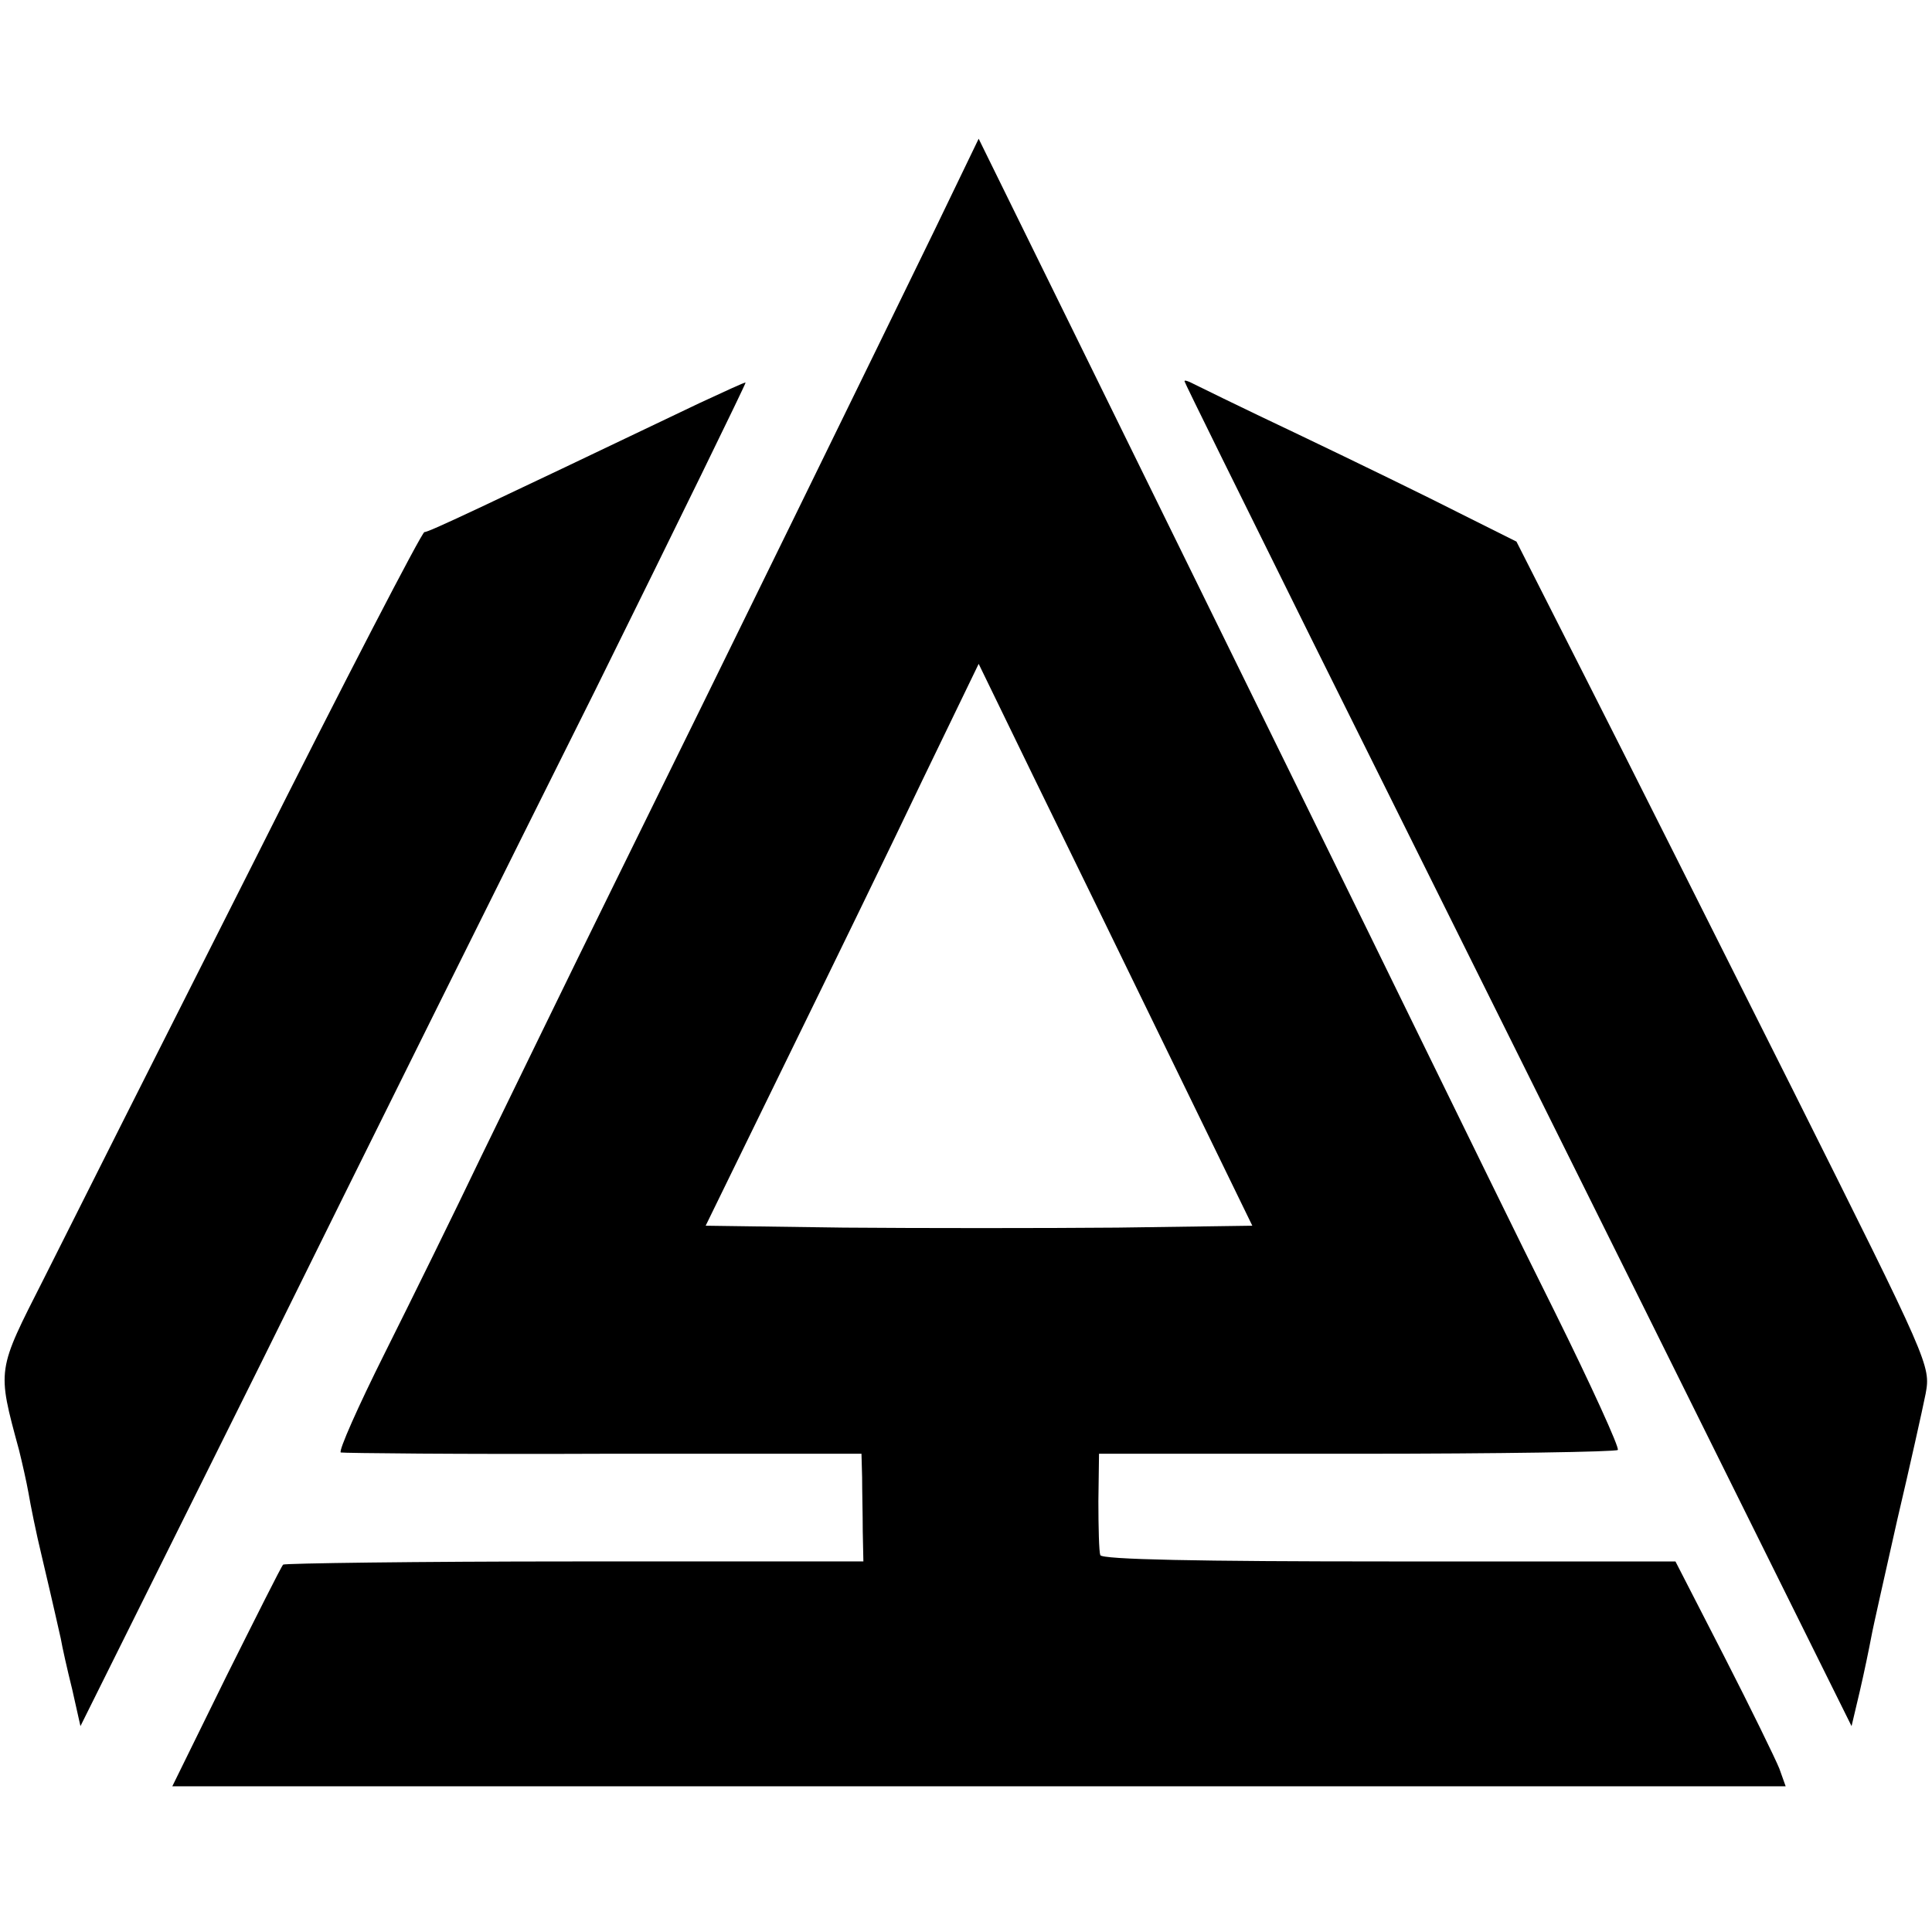 <?xml version="1.0" standalone="no"?>
<!DOCTYPE svg PUBLIC "-//W3C//DTD SVG 20010904//EN"
 "http://www.w3.org/TR/2001/REC-SVG-20010904/DTD/svg10.dtd">
<svg version="1.0" xmlns="http://www.w3.org/2000/svg"
 width="305pt" height="305pt" viewBox="0 0 305 305"
 preserveAspectRatio="xMidYMid meet">
<g transform="translate(0,305) scale(0.1,-0.1)"
fill="#000000" stroke="none">
<path d="M1476 2688 c-88 -181 -333 -682 -506 -1033 -73 -148 -167 -342 -210
-430 -42 -88 -111 -228 -153 -312 -42 -84 -73 -154 -69 -156 4 -1 190 -3 415
-2 l407 0 1 -37 c0 -21 1 -59 1 -85 l1 -48 -456 0 c-251 0 -458 -3 -460 -5 -3
-3 -43 -83 -90 -177 l-85 -173 1274 0 1273 0 -10 28 c-6 15 -45 95 -87 177
l-77 150 -452 0 c-300 0 -454 3 -456 10 -2 5 -3 44 -3 85 l1 75 407 0 c224 0
409 3 412 6 3 3 -42 102 -100 219 -59 118 -150 305 -204 415 -98 201 -281 573
-556 1133 l-149 303 -69 -143z m372 -1308 l129 -265 -213 -3 c-117 -1 -311 -1
-432 0 l-218 3 127 260 c70 143 167 342 215 443 l89 184 87 -179 c48 -98 145
-297 216 -443z"/>
<path d="M1105 2414 c-356 -170 -428 -204 -435 -204 -4 0 -126 -235 -270 -522
-145 -287 -294 -583 -331 -657 -74 -146 -74 -141 -39 -270 5 -20 12 -51 15
-68 3 -18 12 -63 21 -100 21 -89 24 -104 30 -130 2 -12 10 -48 18 -80 l13 -58
286 575 c156 316 393 793 526 1059 132 267 239 486 238 487 -1 1 -33 -14 -72
-32z"/>
<path d="M1870 2448 c0 -2 91 -186 201 -408 111 -223 348 -700 527 -1060 l325
-655 13 55 c7 30 15 69 18 85 3 17 22 100 41 185 20 85 40 175 45 200 8 44 6
48 -210 480 -120 239 -267 532 -327 650 l-109 215 -90 45 c-49 25 -164 81
-254 124 -91 43 -168 81 -172 83 -5 2 -8 3 -8 1z"/>
</g>
</svg>

